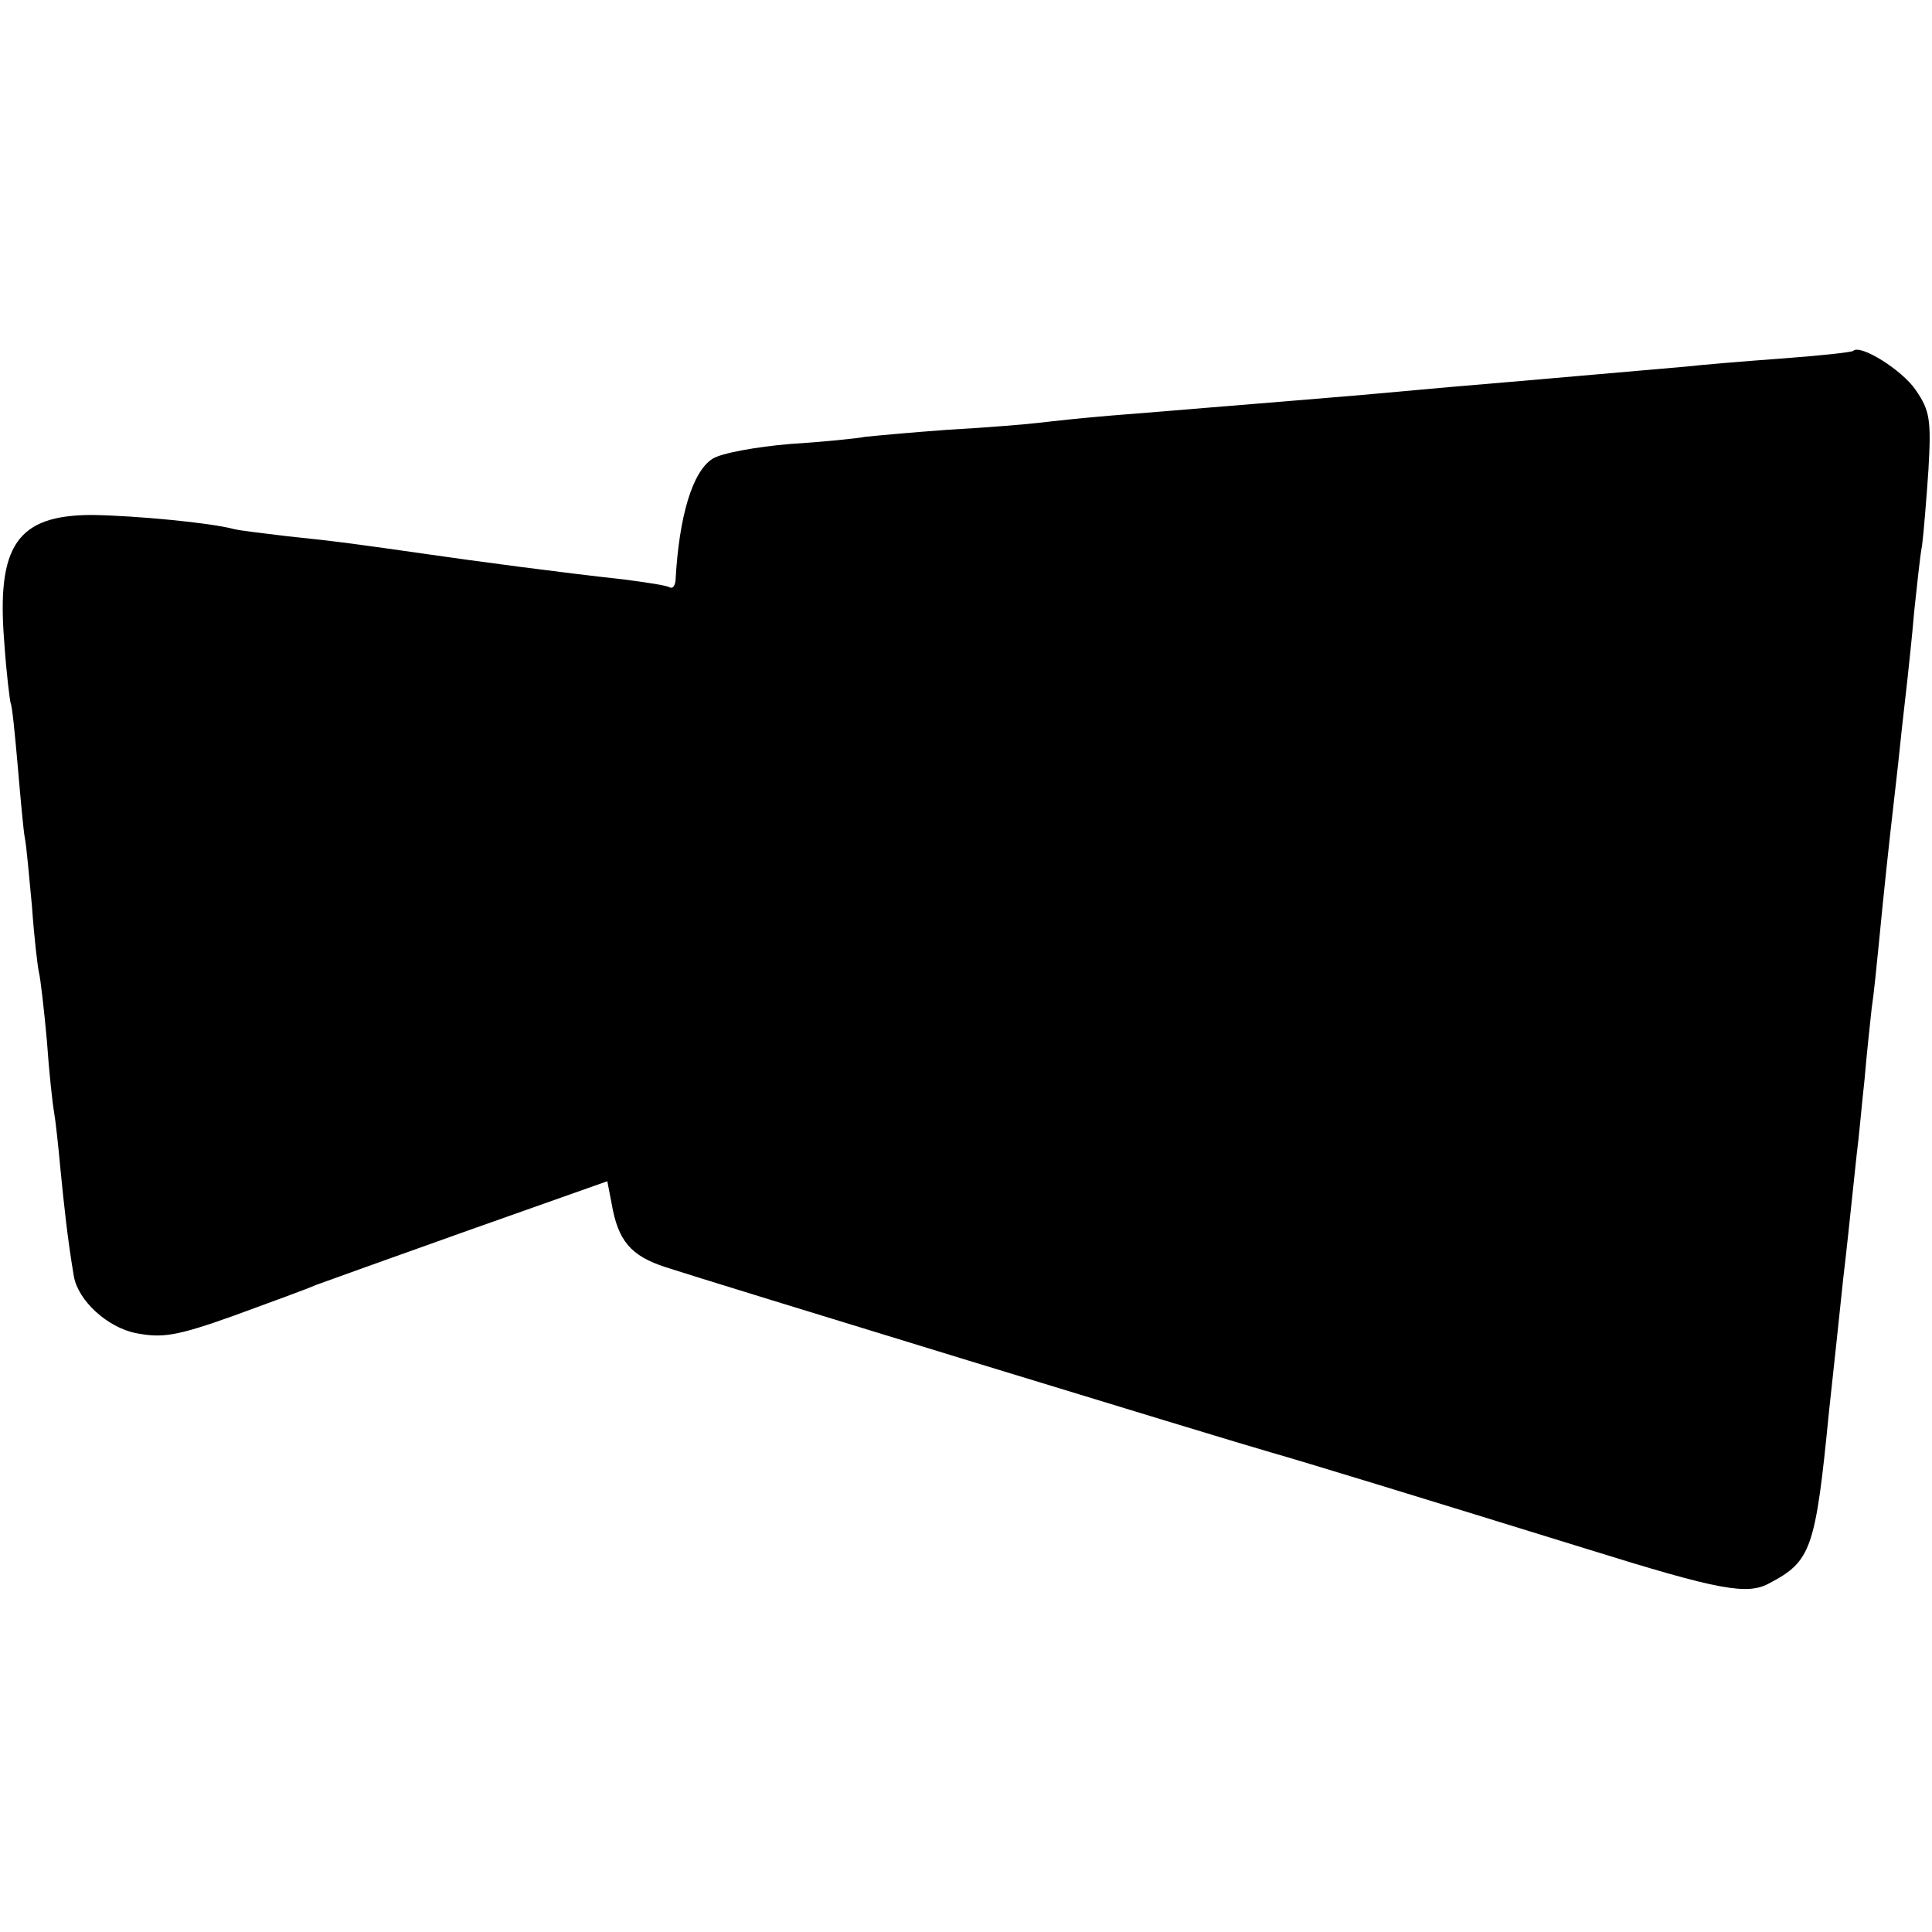 <?xml version="1.0" standalone="no"?>
<!DOCTYPE svg PUBLIC "-//W3C//DTD SVG 20010904//EN"
 "http://www.w3.org/TR/2001/REC-SVG-20010904/DTD/svg10.dtd">
<svg version="1.0" xmlns="http://www.w3.org/2000/svg"
 width="272pt" height="272pt" viewBox="0 0 272 272"
 preserveAspectRatio="xMidYMid meet">
<g transform="translate(0,272) scale(0.1,-0.1)"
fill="#000000" stroke="none">
<path d="M2609 2226 c-2 -2 -49 -7 -104 -11 -55 -4 -113 -9 -130 -11 -58 -5
-239 -21 -335 -29 -33 -3 -88 -8 -122 -11 -35 -3 -83 -7 -108 -9 -25 -2 -74
-6 -110 -9 -36 -3 -96 -8 -135 -11 -38 -3 -83 -8 -100 -10 -16 -2 -75 -7 -130
-10 -55 -4 -108 -9 -117 -10 -9 -2 -57 -7 -105 -10 -48 -4 -98 -13 -110 -21
-28 -18 -47 -80 -52 -172 -1 -7 -4 -11 -8 -9 -5 3 -33 7 -63 11 -91 10 -211
26 -280 36 -91 13 -126 18 -195 25 -33 4 -67 8 -75 10 -33 9 -138 19 -200 20
-106 0 -135 -43 -124 -179 3 -45 8 -83 9 -86 2 -3 6 -43 10 -89 4 -46 8 -91
10 -101 2 -9 6 -53 10 -96 3 -43 8 -86 10 -94 2 -8 7 -51 11 -95 3 -44 8 -89
10 -100 2 -11 6 -47 9 -80 5 -51 10 -99 19 -152 6 -34 47 -72 88 -80 37 -7 57
-4 138 25 52 19 104 38 115 43 11 4 108 39 215 77 l195 69 6 -31 c9 -53 27
-74 76 -90 61 -20 793 -244 853 -261 49 -14 196 -59 445 -136 186 -58 225 -65
256 -48 59 31 65 48 84 242 6 55 14 129 20 187 4 33 9 80 19 175 3 22 7 69 11
105 3 36 8 81 10 100 3 19 7 60 10 90 7 73 15 147 20 190 2 19 7 60 10 90 3
30 8 71 10 90 2 19 7 64 10 100 4 36 8 77 11 92 2 15 6 63 9 107 4 70 2 83
-18 112 -19 28 -78 65 -88 55z"/>
</g>
</svg>
